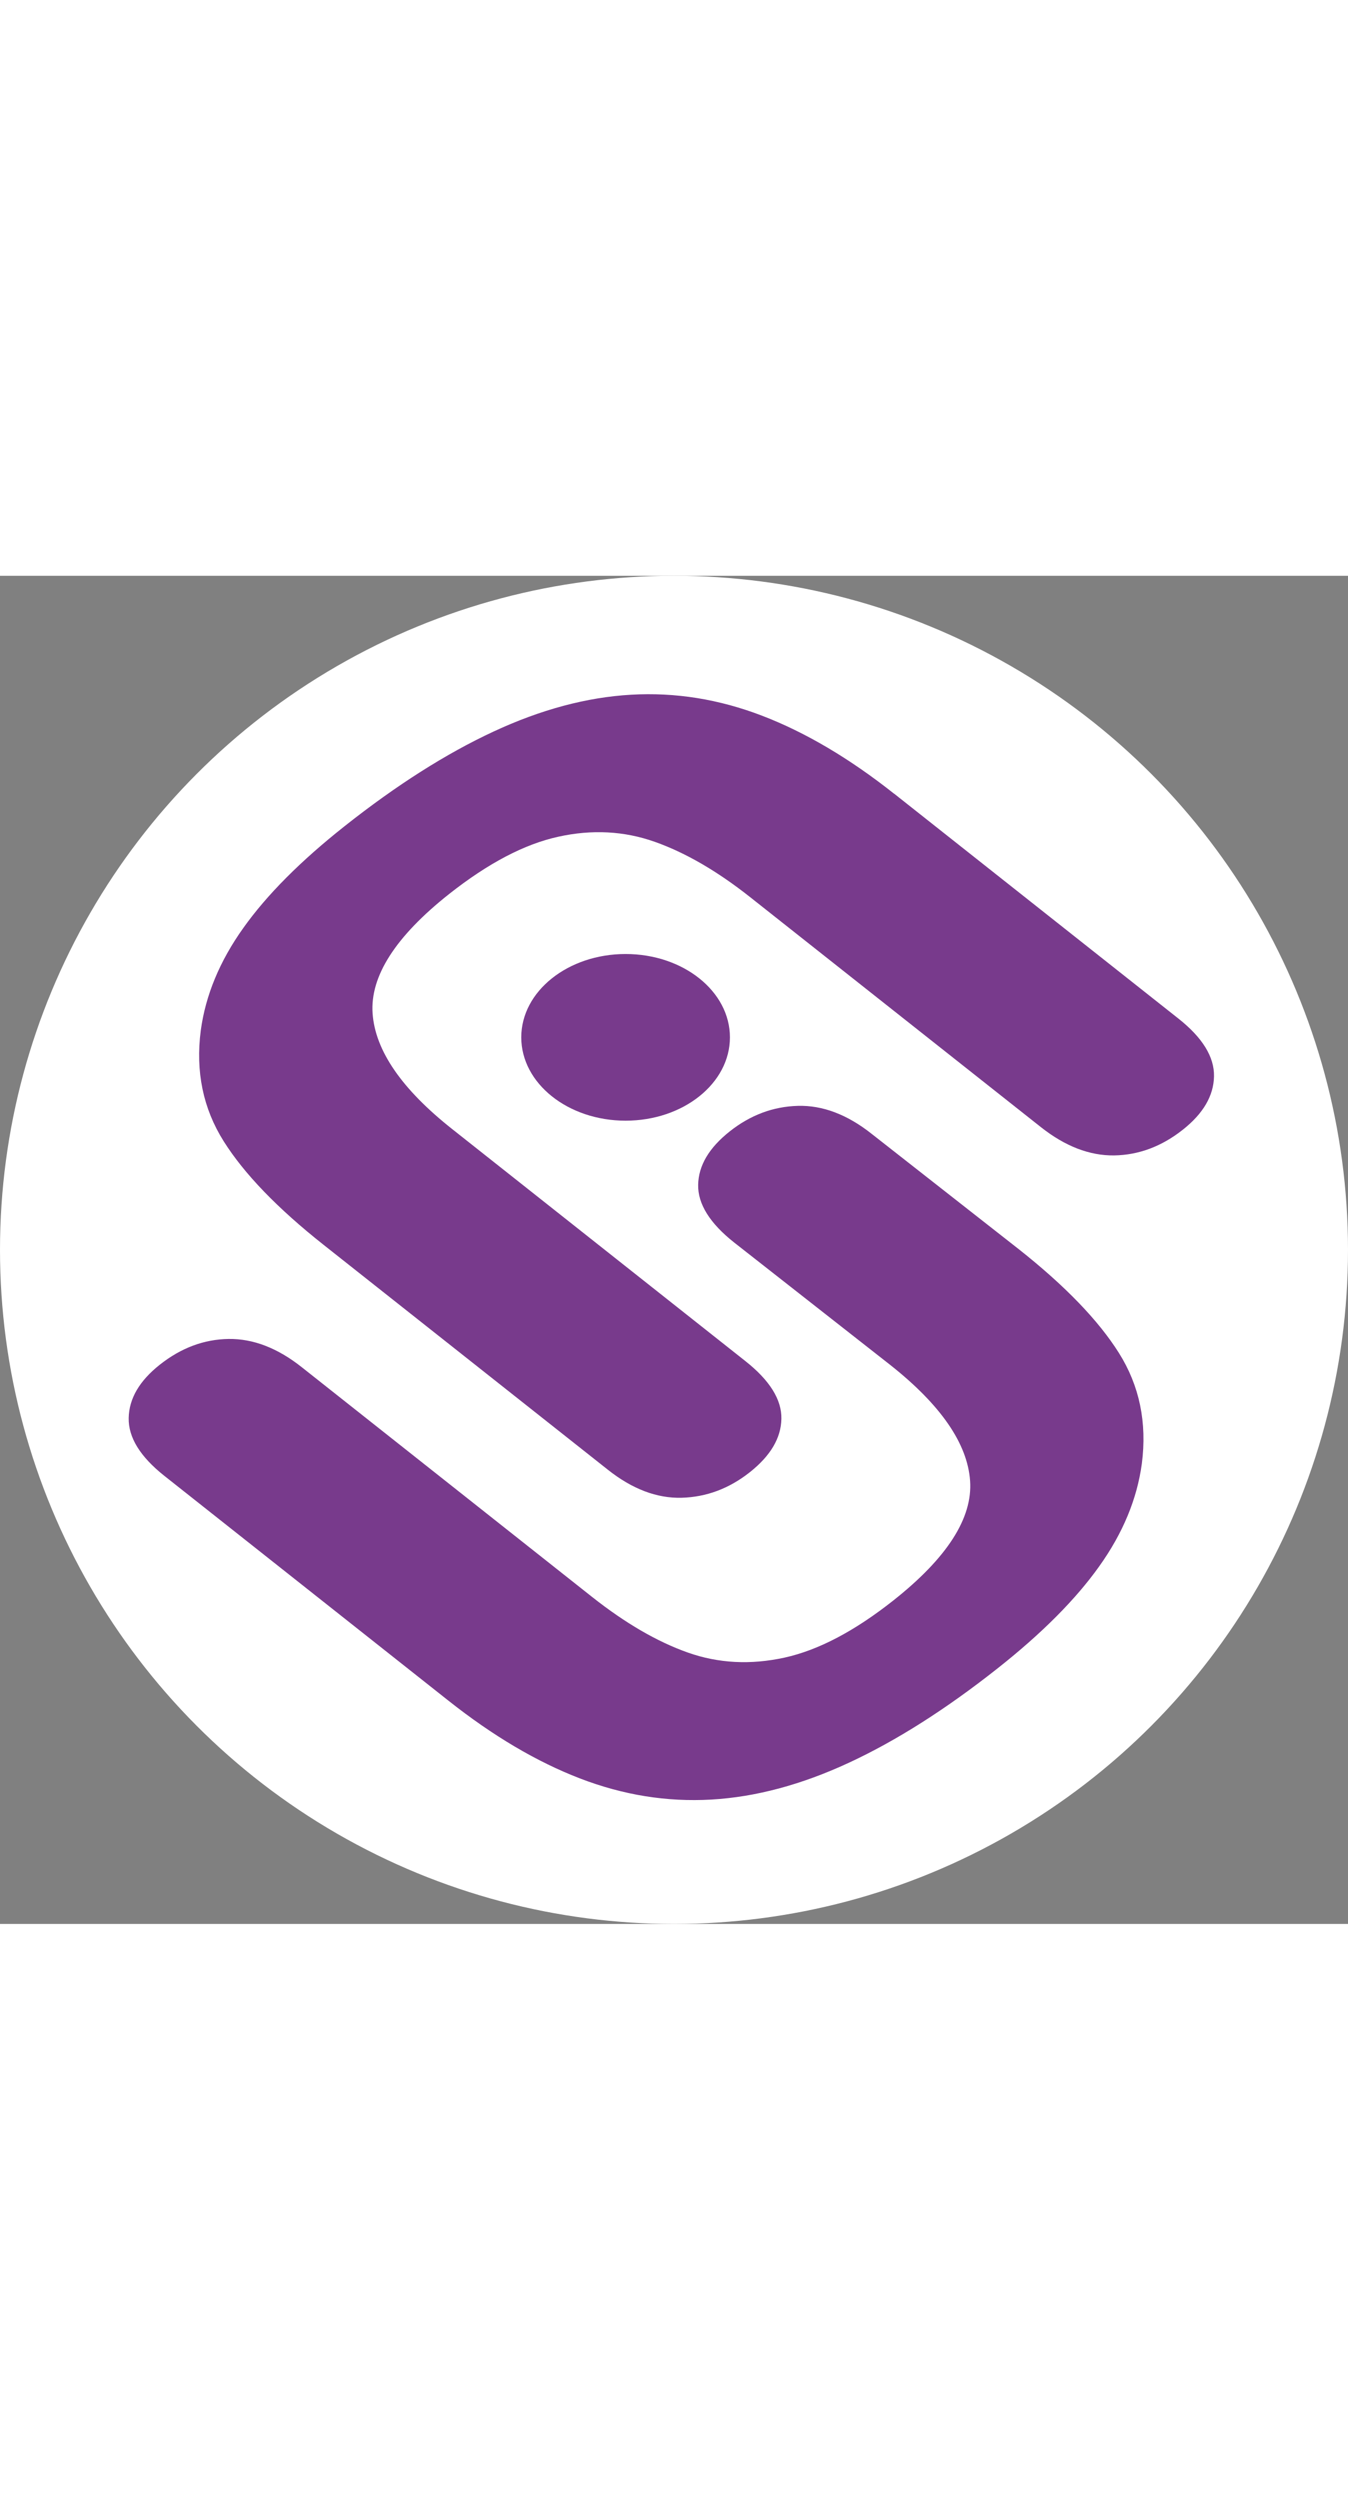 <?xml version="1.0" encoding="utf-8"?>
<svg id="_图层_2" data-name="图层 2" height="927.1" viewBox="0 0 500 500" fill="#ffffff" xmlns="http://www.w3.org/2000/svg">
  <rect x="0" y="0" width="500" height="500" fill="#808080" stroke="none"/>
  <defs>
    <style>
      .cls-1 {
        fill: #783a8c;
      }

      .cls-2 {
        fill: #783a8c;
      }

      .cls-3 {
        fill: #783a8c;
      }
    </style>
  </defs>
  <ellipse cx="250" cy="250" rx="250" ry="250" style=""/>
  <g id="_图层_1-2" data-name="图层 1" transform="matrix(3.477, 0, 0, 2.777, 47.732, 43.91)" style="">
    <g>
      <path class="cls-2" d="M81.66,13.29l30.31,30.02c2.58,2.55,3.85,5.13,3.81,7.73-.04,2.6-1.15,4.97-3.32,7.12-2.27,2.25-4.72,3.39-7.34,3.44-2.62,.04-5.22-1.22-7.8-3.77l-31-30.7c-3.52-3.49-6.92-5.96-10.19-7.41-3.27-1.45-6.71-1.68-10.31-.68-3.61,.99-7.48,3.54-11.63,7.64-5.72,5.67-8.45,10.99-8.17,15.96,.28,4.97,3.12,10.13,8.51,15.46l31.25,30.96c2.61,2.58,3.89,5.16,3.85,7.72-.04,2.57-1.16,4.94-3.37,7.13-2.2,2.18-4.63,3.32-7.27,3.41-2.64,.09-5.27-1.16-7.87-3.74l-30.31-30.02c-4.93-4.88-8.49-9.5-10.68-13.86-2.19-4.36-3.01-9.29-2.44-14.79,.51-4.71,2.02-9.27,4.54-13.69,2.51-4.42,6.11-8.94,10.78-13.57,5.56-5.51,10.87-9.73,15.93-12.67C43.99,2.04,48.88,.41,53.6,.07c4.73-.34,9.39,.6,14,2.82,4.61,2.22,9.29,5.68,14.05,10.4Z"/>
      <path class="cls-3" d="M34.11,134.42L3.81,104.4C1.23,101.84-.04,99.27,0,96.67c.04-2.6,1.15-4.97,3.32-7.12,2.27-2.25,4.72-3.39,7.34-3.44,2.62-.04,5.22,1.21,7.8,3.77l30.99,30.7c3.53,3.49,6.92,5.96,10.19,7.41,3.27,1.45,6.71,1.67,10.32,.68,3.61-.99,7.48-3.54,11.63-7.65,5.72-5.67,8.45-10.99,8.17-15.96-.28-4.97-3.12-10.13-8.51-15.47l-16.65-16.35c-2.61-2.58-3.89-5.16-3.85-7.72,.04-2.57,1.16-4.94,3.37-7.13,2.2-2.18,4.63-3.32,7.27-3.41,2.64-.09,5.27,1.16,7.87,3.74l15.7,15.41c4.93,4.88,8.49,9.5,10.68,13.86,2.19,4.36,3.01,9.29,2.44,14.79-.51,4.71-2.02,9.27-4.54,13.69-2.51,4.42-6.11,8.94-10.78,13.57-5.56,5.51-10.87,9.73-15.93,12.67-5.06,2.94-9.95,4.58-14.68,4.92-4.73,.34-9.39-.6-14-2.82-4.61-2.22-9.29-5.68-14.05-10.4Z"/>
      <circle class="cls-1" cx="53.01" cy="45.83" r="11.13"/>
    </g>
  </g>
</svg>
